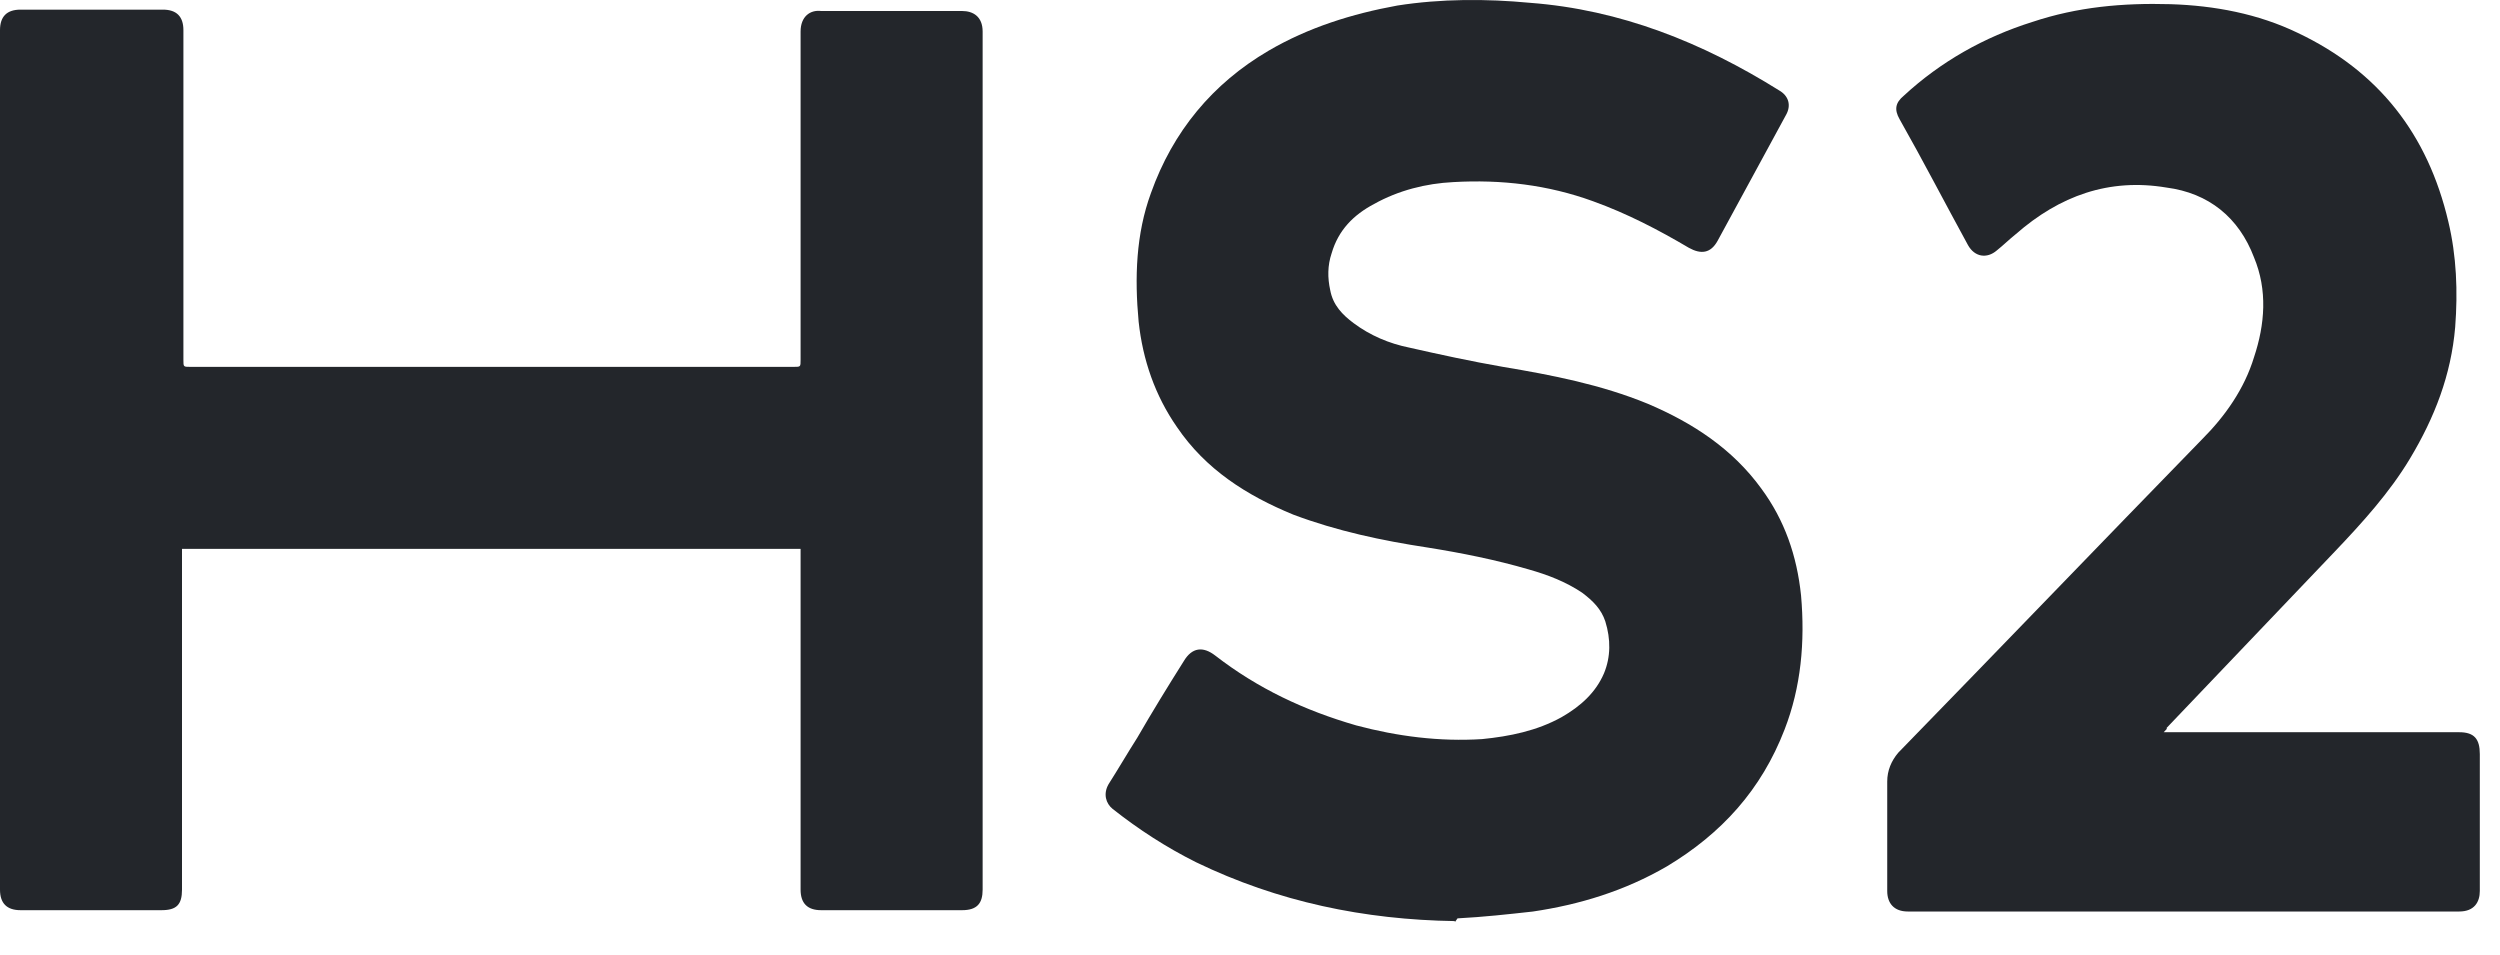 <svg xmlns="http://www.w3.org/2000/svg" width="55" height="21" viewBox="0 0 55 21" fill="none"><path d="M4.004 12.075C4.004 12.135 4.004 12.165 4.004 12.226C4.004 14.664 4.004 17.103 4.004 19.572C4.004 19.903 3.884 20.024 3.553 20.024C2.529 20.024 1.475 20.024 0.452 20.024C0.151 20.024 0 19.873 0 19.572C0 13.279 0 6.957 0 0.664C0 0.363 0.151 0.212 0.452 0.212C1.505 0.212 2.529 0.212 3.583 0.212C3.884 0.212 4.035 0.363 4.035 0.664C4.035 3.073 4.035 5.511 4.035 7.92C4.035 8.071 4.035 8.071 4.185 8.071C8.611 8.071 13.037 8.071 17.463 8.071C17.613 8.071 17.613 8.071 17.613 7.92C17.613 5.511 17.613 3.103 17.613 0.694C17.613 0.363 17.824 0.212 18.065 0.242C19.089 0.242 20.112 0.242 21.166 0.242C21.407 0.242 21.618 0.363 21.618 0.694C21.618 6.987 21.618 13.279 21.618 19.572C21.618 19.873 21.497 20.024 21.166 20.024C20.143 20.024 19.089 20.024 18.065 20.024C17.764 20.024 17.613 19.873 17.613 19.572C17.613 17.133 17.613 14.664 17.613 12.226C17.613 12.165 17.613 12.135 17.613 12.075C13.067 12.075 8.551 12.075 4.004 12.075Z" fill="#23262B"></path><path d="M32.005 20.264C30.018 20.234 28.121 19.843 26.315 18.97C25.652 18.639 25.05 18.247 24.478 17.796C24.328 17.675 24.267 17.464 24.388 17.253C24.599 16.922 24.809 16.561 25.02 16.23C25.351 15.658 25.683 15.116 26.044 14.544C26.224 14.243 26.465 14.213 26.736 14.423C27.67 15.146 28.693 15.628 29.837 15.959C30.741 16.2 31.674 16.32 32.608 16.26C33.21 16.2 33.812 16.079 34.354 15.778C34.775 15.537 35.106 15.236 35.287 14.815C35.438 14.453 35.438 14.062 35.317 13.671C35.227 13.4 35.046 13.219 34.805 13.038C34.444 12.797 34.053 12.647 33.631 12.527C32.908 12.316 32.156 12.165 31.403 12.045C30.41 11.894 29.416 11.684 28.453 11.322C27.429 10.901 26.526 10.329 25.893 9.395C25.412 8.703 25.141 7.92 25.05 7.077C24.96 6.113 24.99 5.15 25.321 4.247C25.803 2.892 26.676 1.838 27.91 1.115C28.784 0.604 29.747 0.303 30.741 0.122C31.704 -0.029 32.698 -0.029 33.661 0.062C35.648 0.212 37.455 0.935 39.141 1.989C39.352 2.109 39.412 2.32 39.291 2.531C38.78 3.464 38.298 4.367 37.786 5.3C37.636 5.571 37.425 5.602 37.154 5.451C36.492 5.06 35.799 4.698 35.046 4.427C34.053 4.066 33.029 3.946 31.975 4.006C31.373 4.036 30.771 4.186 30.229 4.488C29.777 4.728 29.446 5.06 29.296 5.571C29.205 5.842 29.205 6.113 29.265 6.384C29.326 6.716 29.536 6.926 29.777 7.107C30.139 7.378 30.56 7.559 31.012 7.649C31.674 7.799 32.367 7.95 33.059 8.07C34.143 8.251 35.227 8.462 36.251 8.883C37.244 9.305 38.117 9.877 38.75 10.75C39.261 11.443 39.532 12.225 39.623 13.099C39.713 14.122 39.623 15.116 39.261 16.049C38.75 17.374 37.876 18.337 36.672 19.06C35.739 19.602 34.745 19.903 33.721 20.054C33.179 20.114 32.638 20.174 32.066 20.204C32.005 20.294 32.005 20.294 32.005 20.264Z" fill="#23262B"></path><path d="M47.601 16.109C47.691 16.109 47.721 16.109 47.782 16.109C49.889 16.109 51.997 16.109 54.104 16.109C54.436 16.109 54.556 16.26 54.556 16.591C54.556 17.585 54.556 18.608 54.556 19.602C54.556 19.843 54.436 20.053 54.104 20.053C50.07 20.053 46.005 20.053 41.971 20.053C41.67 20.053 41.519 19.873 41.519 19.602C41.519 18.789 41.519 18.006 41.519 17.193C41.519 16.952 41.609 16.741 41.76 16.561C43.988 14.273 46.216 11.954 48.444 9.666C48.956 9.154 49.377 8.552 49.588 7.86C49.829 7.137 49.889 6.384 49.588 5.662C49.257 4.789 48.595 4.247 47.661 4.126C46.397 3.915 45.313 4.307 44.349 5.15C44.199 5.27 44.078 5.391 43.928 5.511C43.717 5.692 43.446 5.662 43.295 5.391C42.784 4.457 42.302 3.524 41.79 2.621C41.67 2.41 41.7 2.259 41.88 2.109C42.693 1.356 43.657 0.814 44.711 0.483C45.704 0.152 46.698 0.062 47.752 0.092C48.715 0.122 49.678 0.302 50.552 0.724C52.328 1.567 53.412 2.952 53.864 4.879C54.044 5.632 54.074 6.414 54.014 7.197C53.924 8.251 53.562 9.184 53.02 10.088C52.569 10.84 51.967 11.503 51.365 12.135C50.13 13.43 48.896 14.724 47.661 16.019C47.691 16.019 47.661 16.049 47.601 16.109Z" fill="#23262B"></path></svg>